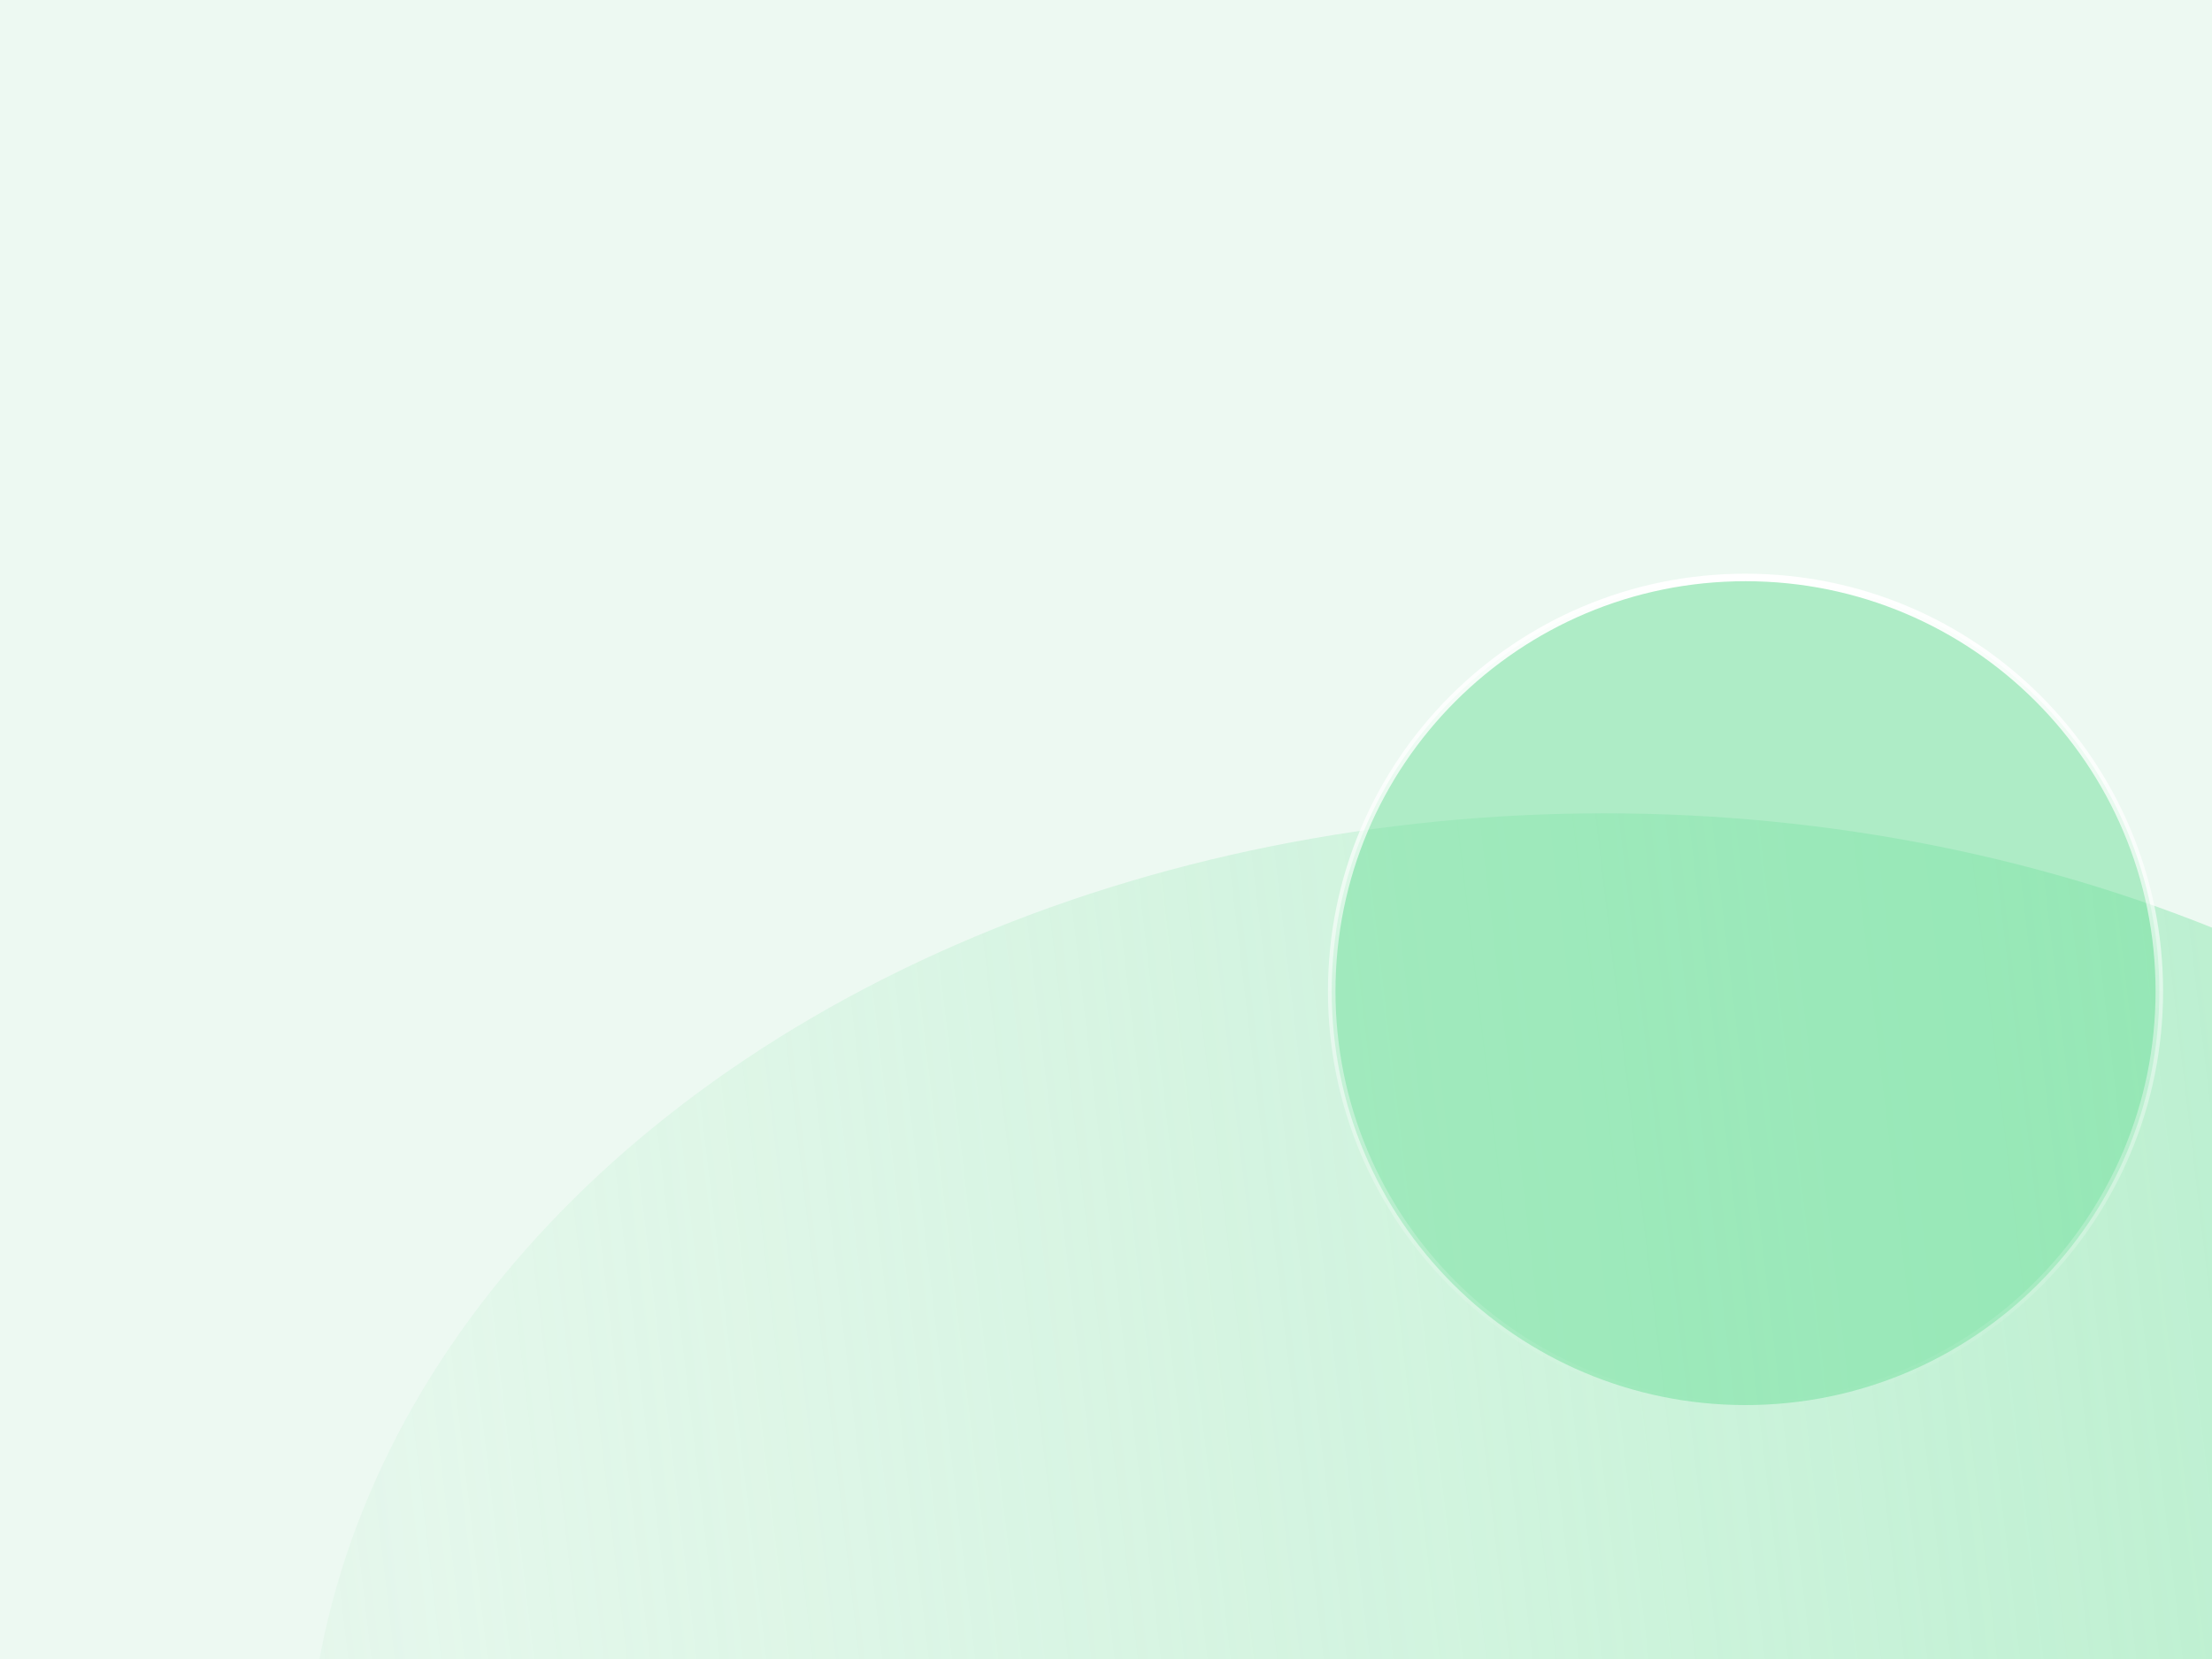 <?xml version="1.0" encoding="utf-8"?>
<!-- Generator: Adobe Illustrator 24.3.0, SVG Export Plug-In . SVG Version: 6.00 Build 0)  -->
<svg version="1.1" id="图层_1" xmlns="http://www.w3.org/2000/svg" xmlns:xlink="http://www.w3.org/1999/xlink" x="0px" y="0px"
	 viewBox="0 0 588 441" style="enable-background:new 0 0 588 441;" xml:space="preserve">
<style type="text/css">
	.st0{fill:#EDF9F2;enable-background:new    ;}
	.st1{clip-path:url(#SVGID_2_);}
	.st2{fill:url(#SVGID_3_);enable-background:new    ;}
	.st3{opacity:0.49;fill:#6CDF9A;enable-background:new    ;}
	.st4{fill:none;stroke:url(#SVGID_4_);stroke-width:2;stroke-linecap:round;stroke-linejoin:round;}
</style>
<rect y="0" class="st0" width="588" height="441"/>
<g>
	<g>
		<g>
			<defs>
				<rect id="SVGID_1_" y="0" width="588" height="441"/>
			</defs>
			<clipPath id="SVGID_2_">
				<use xlink:href="#SVGID_1_"  style="overflow:visible;"/>
			</clipPath>
			<g class="st1">
				<g>
					
						<linearGradient id="SVGID_3_" gradientUnits="userSpaceOnUse" x1="768.017" y1="5.117" x2="84.983" y2="-75.738" gradientTransform="matrix(1 0 0 -1 0 441.89)">
						<stop  offset="6.926126e-08" style="stop-color:#ABEDC5"/>
						<stop  offset="1" style="stop-color:#E0F6E8;stop-opacity:0.56"/>
					</linearGradient>
					<ellipse class="st2" cx="426.5" cy="477.2" rx="344.9" ry="261"/>
					<g>
						<path class="st3" d="M464,373.5c60.8,0,110-49.2,110-110s-49.2-110-110-110s-110,49.2-110,110S403.2,373.5,464,373.5z"/>
						
							<linearGradient id="SVGID_4_" gradientUnits="userSpaceOnUse" x1="464" y1="-111.231" x2="464" y2="-331.231" gradientTransform="matrix(1 0 0 -1 0 42.261)">
							<stop  offset="0" style="stop-color:#FFFFFF"/>
							<stop  offset="1" style="stop-color:#FFFFFF;stop-opacity:0"/>
						</linearGradient>
						<path class="st4" d="M464,373.5c60.8,0,110-49.2,110-110s-49.2-110-110-110s-110,49.2-110,110S403.2,373.5,464,373.5z"/>
					</g>
				</g>
			</g>
		</g>
	</g>
</g>
</svg>

